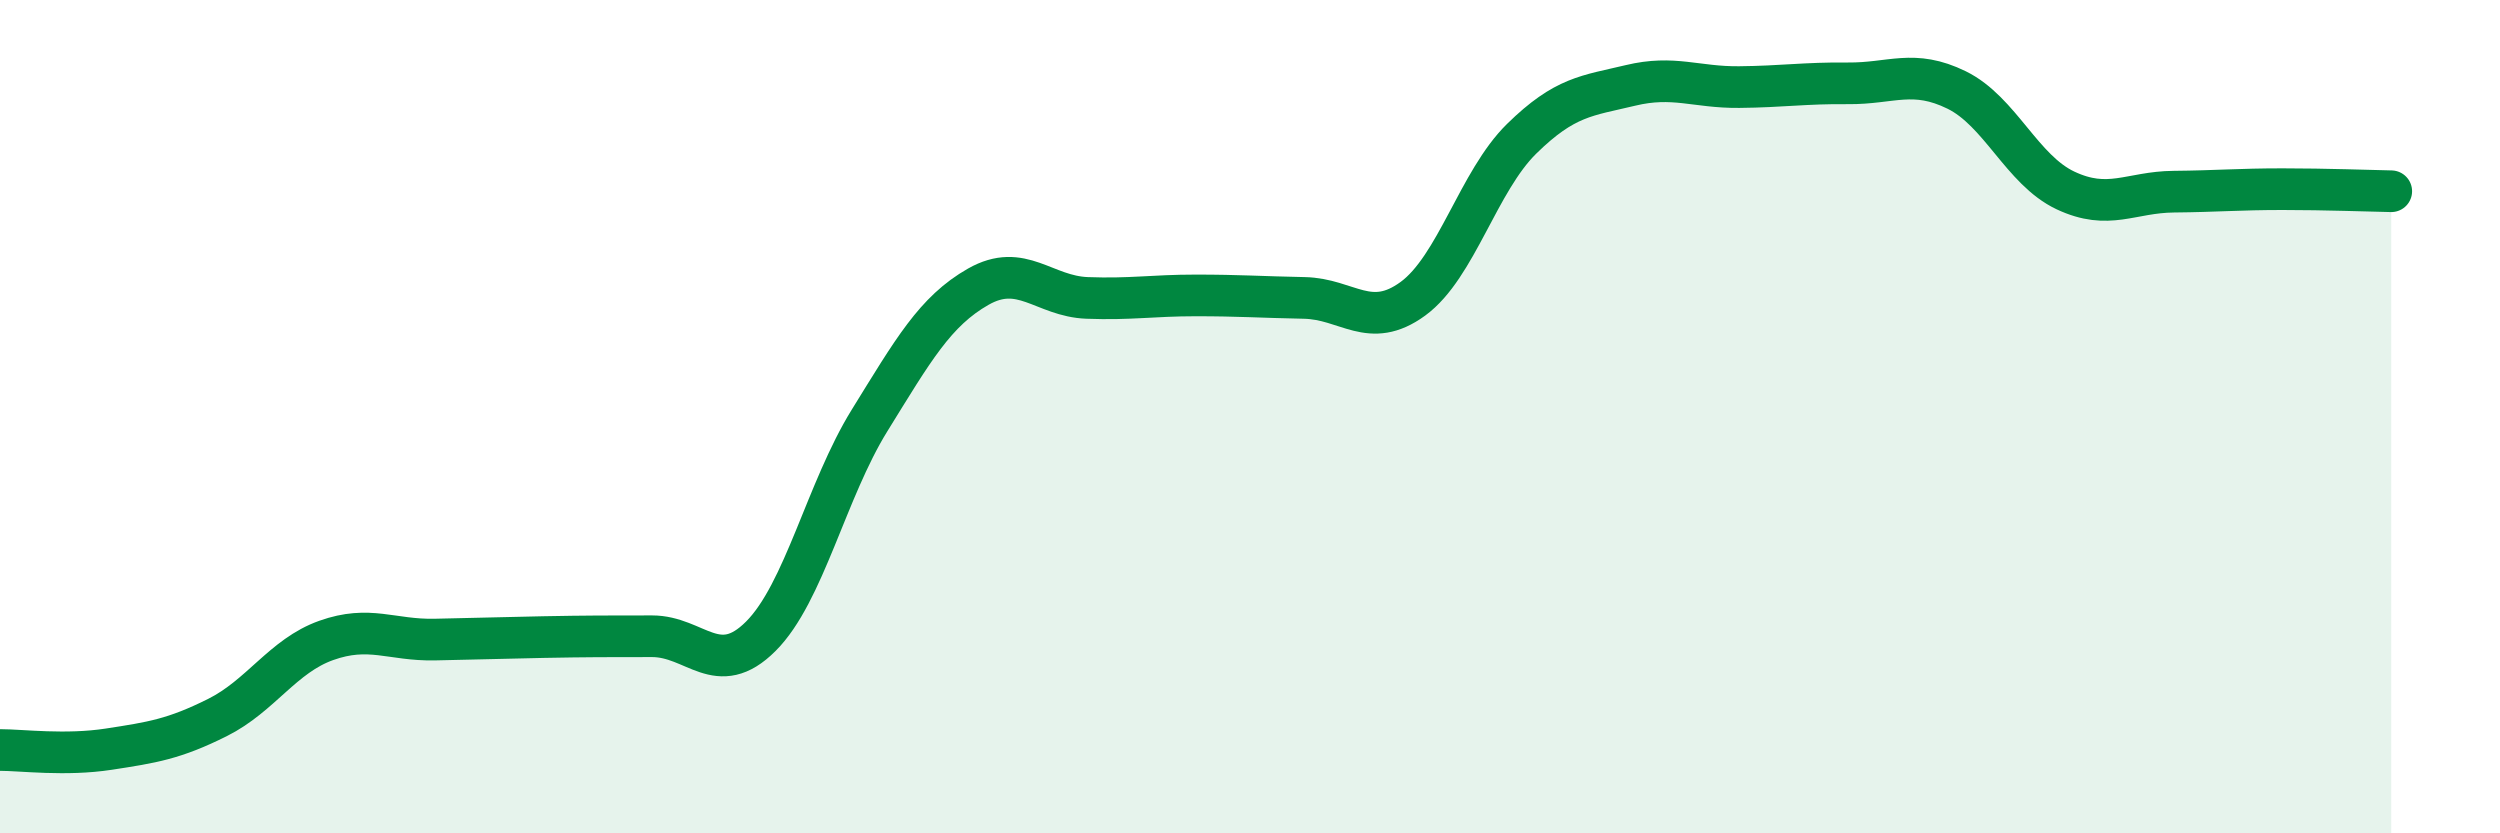 
    <svg width="60" height="20" viewBox="0 0 60 20" xmlns="http://www.w3.org/2000/svg">
      <path
        d="M 0,18 C 0.52,18 1.57,18.14 2.61,17.98 C 3.65,17.82 4.18,17.74 5.22,17.22 C 6.26,16.7 6.79,15.74 7.83,15.37 C 8.87,15 9.39,15.37 10.43,15.35 C 11.47,15.33 12,15.31 13.04,15.29 C 14.08,15.27 14.61,15.27 15.65,15.27 C 16.69,15.27 17.22,16.31 18.26,15.27 C 19.3,14.23 19.83,11.77 20.87,10.09 C 21.91,8.41 22.44,7.47 23.48,6.88 C 24.52,6.29 25.05,7.11 26.09,7.15 C 27.13,7.19 27.66,7.09 28.7,7.09 C 29.74,7.09 30.26,7.13 31.3,7.15 C 32.34,7.17 32.87,7.93 33.91,7.17 C 34.95,6.41 35.48,4.35 36.52,3.33 C 37.56,2.31 38.09,2.3 39.13,2.05 C 40.17,1.8 40.7,2.1 41.74,2.09 C 42.78,2.08 43.31,1.99 44.35,2 C 45.39,2.01 45.92,1.65 46.96,2.16 C 48,2.67 48.53,4.08 49.57,4.57 C 50.61,5.06 51.13,4.61 52.17,4.6 C 53.21,4.59 53.74,4.54 54.78,4.54 C 55.82,4.54 56.87,4.58 57.39,4.59L57.39 20L0 20Z"
        fill="#008740"
        opacity="0.1"
        stroke-linecap="round"
        stroke-linejoin="round"
      />
      <path
        d="M 0,18 C 0.52,18 1.57,18.14 2.61,17.98 C 3.65,17.82 4.18,17.74 5.22,17.22 C 6.26,16.7 6.79,15.74 7.83,15.37 C 8.87,15 9.39,15.37 10.43,15.35 C 11.47,15.33 12,15.31 13.04,15.29 C 14.08,15.27 14.61,15.27 15.65,15.27 C 16.69,15.27 17.22,16.31 18.26,15.27 C 19.3,14.23 19.83,11.77 20.87,10.09 C 21.91,8.41 22.44,7.47 23.48,6.88 C 24.52,6.29 25.05,7.11 26.09,7.15 C 27.13,7.19 27.66,7.09 28.7,7.09 C 29.74,7.09 30.26,7.13 31.3,7.15 C 32.34,7.17 32.87,7.93 33.91,7.17 C 34.95,6.41 35.48,4.35 36.52,3.33 C 37.56,2.31 38.09,2.3 39.13,2.05 C 40.17,1.8 40.7,2.1 41.74,2.09 C 42.78,2.08 43.31,1.99 44.35,2 C 45.39,2.01 45.92,1.65 46.96,2.16 C 48,2.67 48.53,4.08 49.57,4.57 C 50.61,5.06 51.13,4.61 52.17,4.6 C 53.21,4.59 53.74,4.54 54.78,4.54 C 55.82,4.54 56.87,4.58 57.39,4.59"
        stroke="#008740"
        stroke-width="1"
        fill="none"
        stroke-linecap="round"
        stroke-linejoin="round"
      />
    </svg>
  